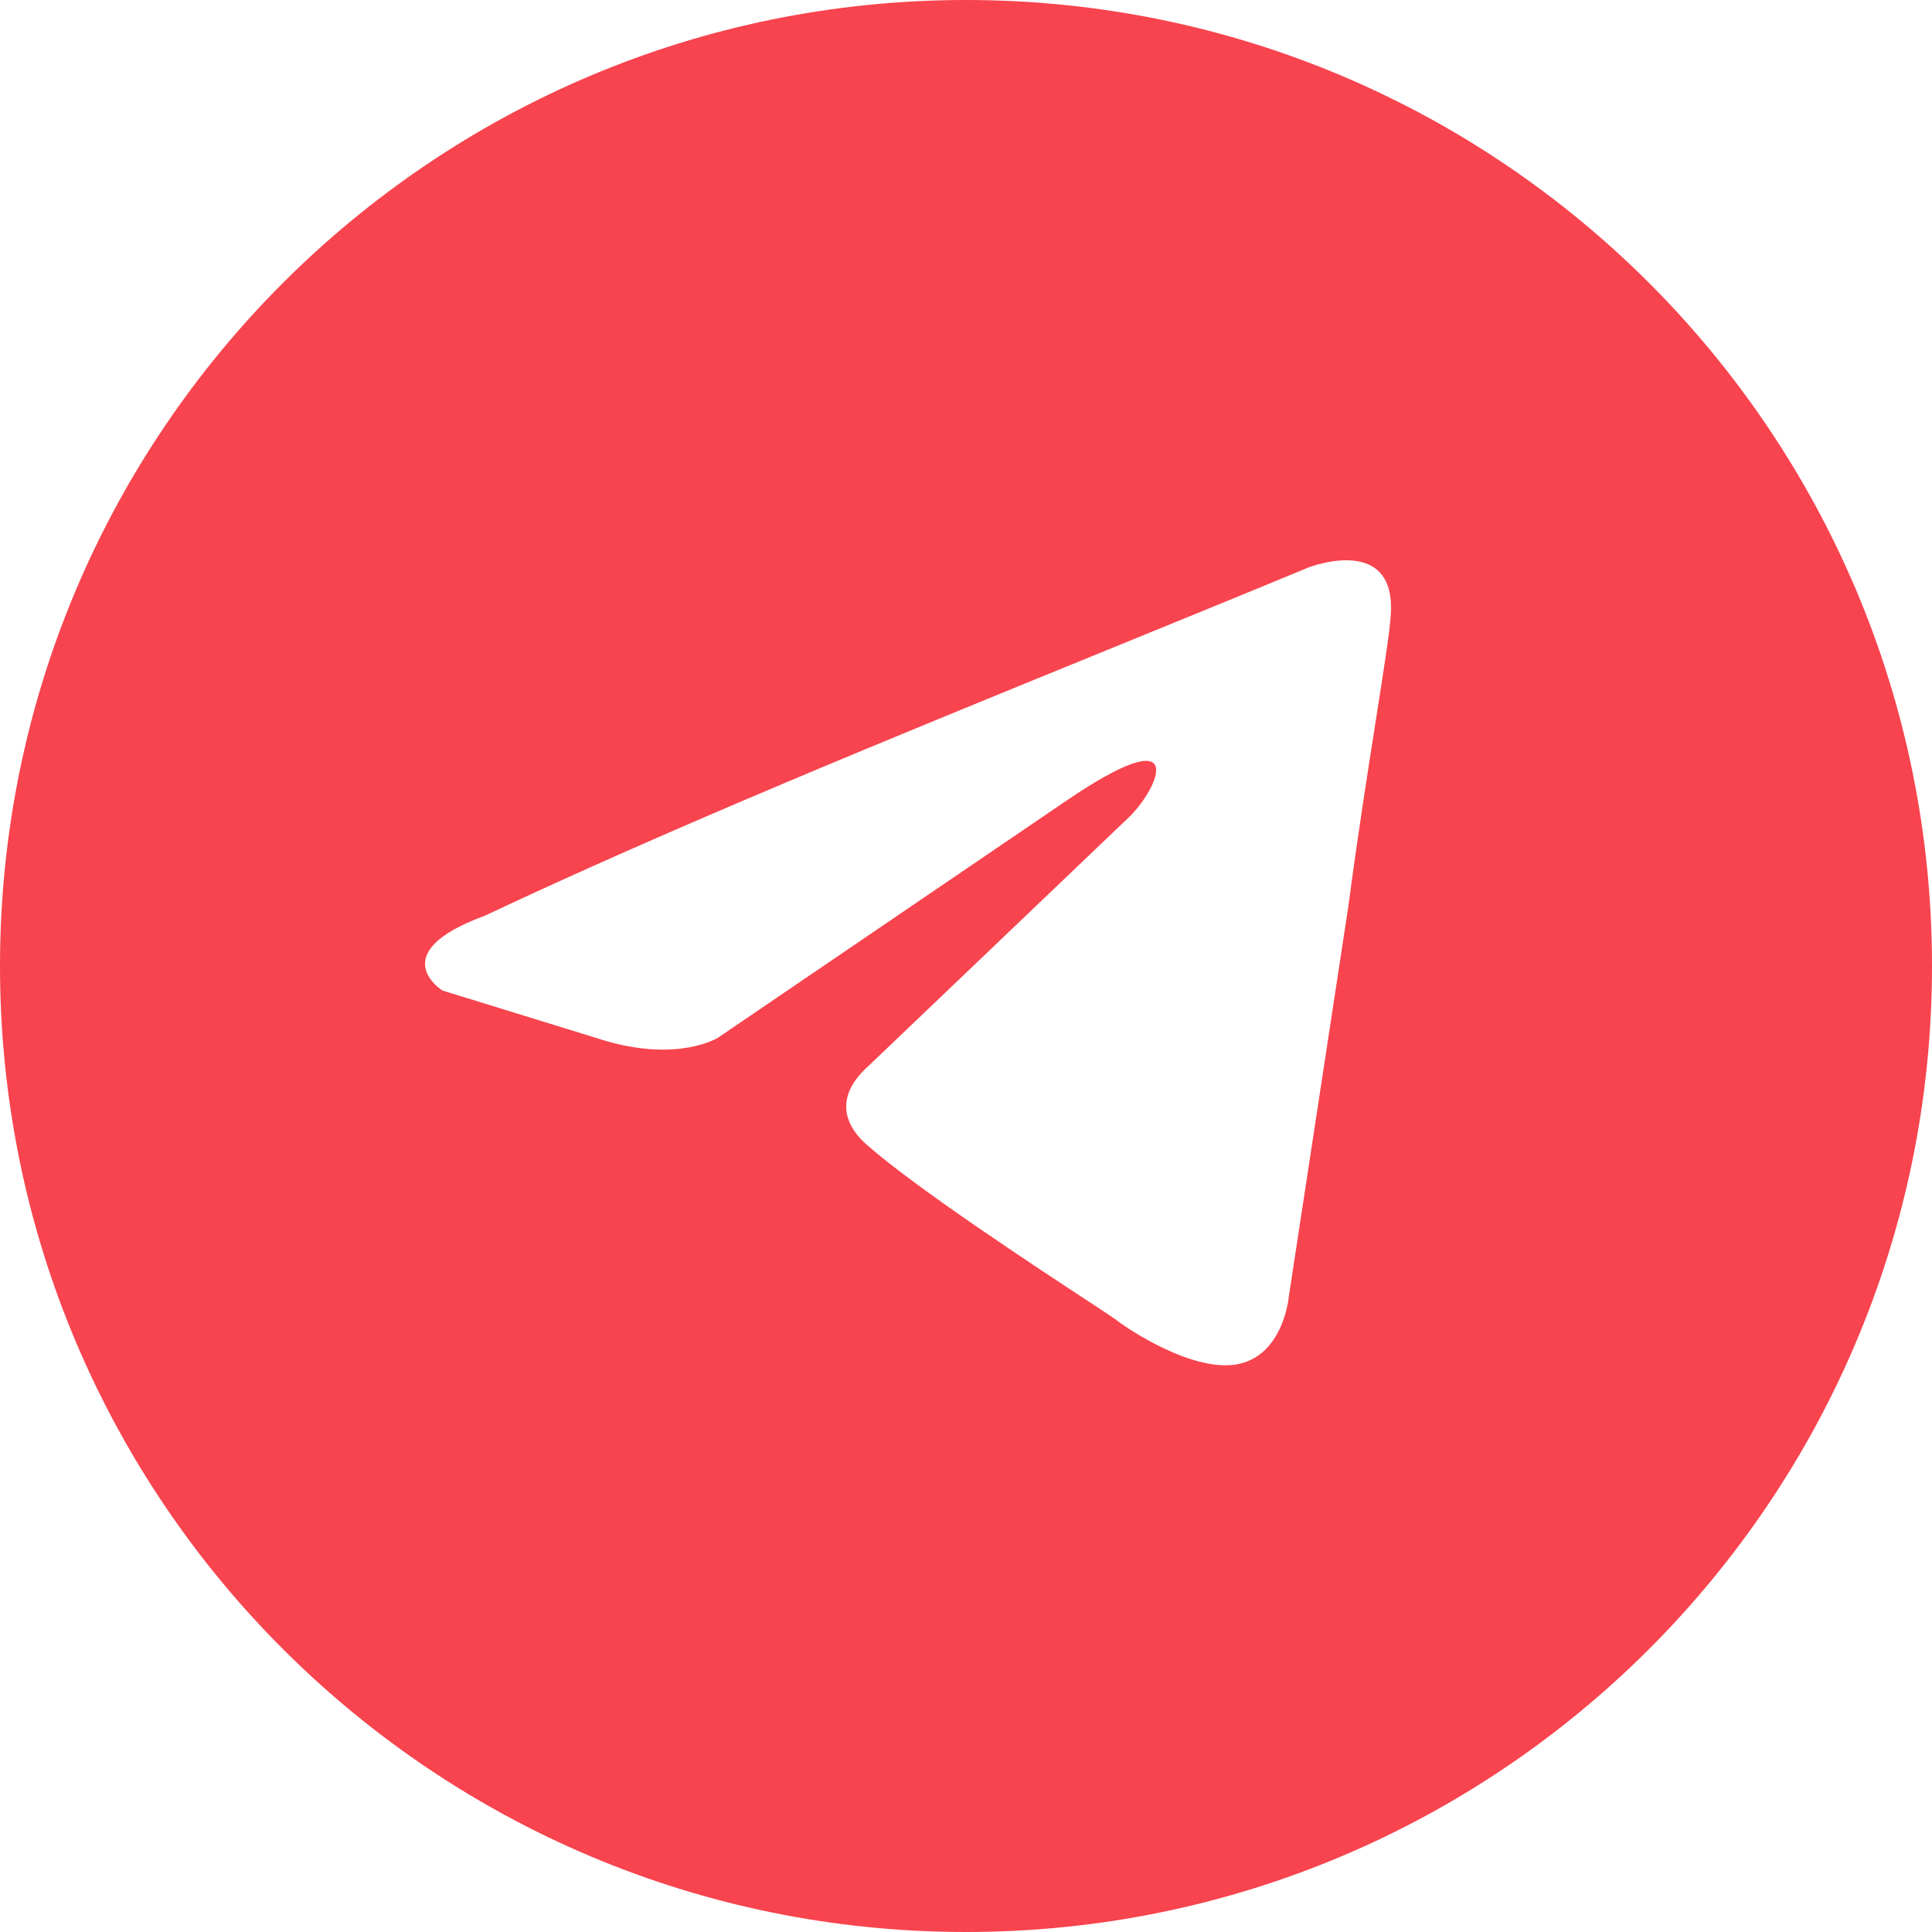 <?xml version="1.0" encoding="UTF-8"?> <svg xmlns="http://www.w3.org/2000/svg" width="34" height="34" viewBox="0 0 34 34" fill="none"> <g clip-path="url(#clip0_18_10)"> <path fill-rule="evenodd" clip-rule="evenodd" d="M17 34C26.389 34 34 26.389 34 17C34 7.611 26.389 0 17 0C7.611 0 0 7.611 0 17C0 26.389 7.611 34 17 34ZM24.472 10.861C24.603 9.372 23.031 9.985 23.031 9.985C21.869 10.466 20.672 10.954 19.462 11.448C15.708 12.979 11.831 14.56 8.528 16.117C6.736 16.774 7.785 17.431 7.785 17.431L10.624 18.307C11.935 18.702 12.634 18.263 12.634 18.263L18.75 14.102C20.934 12.613 20.41 13.84 19.885 14.365L15.299 18.745C14.6 19.359 14.949 19.884 15.255 20.147C16.122 20.912 18.254 22.311 19.184 22.921C19.426 23.08 19.587 23.186 19.623 23.213C19.842 23.388 21.021 24.177 21.808 24.002C22.594 23.826 22.681 22.819 22.681 22.819L23.73 15.942C23.887 14.748 24.067 13.601 24.211 12.684C24.347 11.818 24.451 11.159 24.472 10.861V10.861Z" fill="#F7444E"></path> </g> <defs> <clipPath id="clip0_18_10"> <rect width="34" height="34" fill="white"></rect> </clipPath> </defs> </svg> 